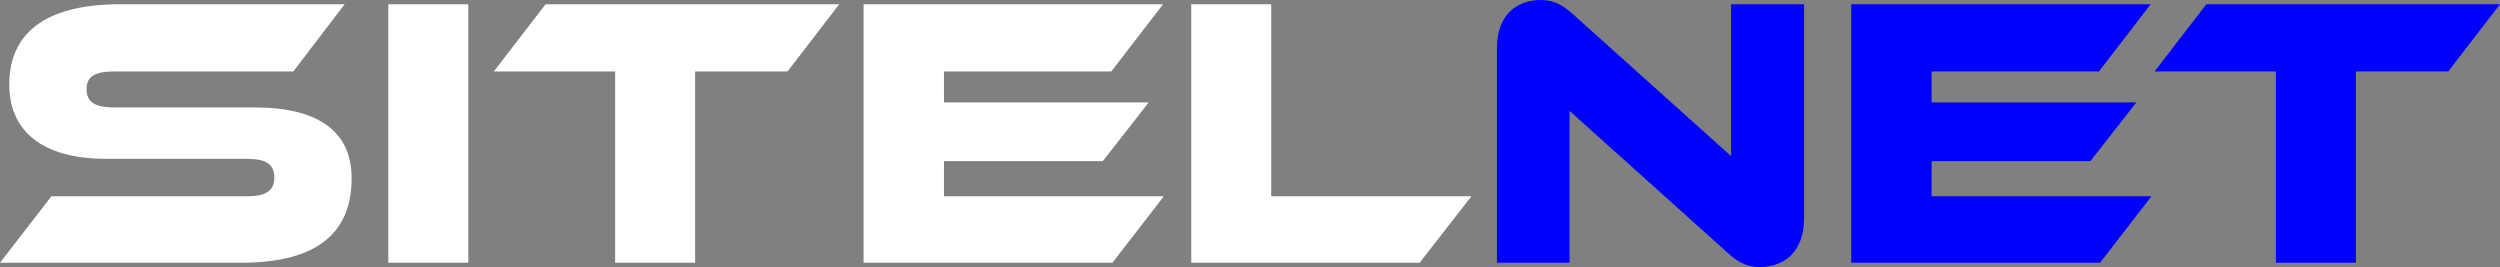 <?xml version="1.0" encoding="UTF-8" standalone="no"?>
<svg xmlns:inkscape="http://www.inkscape.org/namespaces/inkscape" xmlns:sodipodi="http://sodipodi.sourceforge.net/DTD/sodipodi-0.dtd" xmlns="http://www.w3.org/2000/svg" xmlns:svg="http://www.w3.org/2000/svg" width="356.741" height="38.1" viewBox="0 0 356.741 38.1" version="1.1" id="svg1" sodipodi:docname="text1.svg" inkscape:version="1.3 (0e150ed6c4, 2023-07-21)">
  <rect x="0" y="0" width="356.741" height="38.1" fill="#808080" stroke="none"/>
  <defs id="defs1"></defs>
  <g inkscape:label="Katman 1" inkscape:groupmode="layer" id="layer1" transform="translate(-77.63,-236.95)">
    <g id="text1" style="font-size:55.138px;fill:#ffffff;stroke-width:4.595" aria-label="SITELNET">
      <path style="font-family:Ethnocentric;-inkscape-font-specification:Ethnocentric" d="m 93.895,252.278 c -2.647,0 -3.915,-0.717 -3.915,-2.591 0,-1.875 1.268,-2.536 3.915,-2.536 H 119.479 l 7.333,-9.594 H 94.777 c -11.193,0 -15.825,4.521 -15.825,11.469 0,6.341 4.356,10.586 13.84,10.586 h 20.07 c 2.702,0 3.915,0.772 3.915,2.647 0,1.93 -1.213,2.702 -3.915,2.702 H 84.963 l -7.333,9.484 h 34.351 c 11.248,0 15.825,-4.521 15.825,-12.075 0,-6.727 -4.852,-10.09 -13.84,-10.09 z m 50.561,-14.722 h -11.414 v 36.887 h 11.414 z m 11.028,0 -7.388,9.594 h 17.313 v 27.293 h 11.414 v -27.293 h 13.178 l 7.388,-9.594 z m 56.847,27.403 v -5.018 h 22.662 l 6.561,-8.381 h -29.223 v -4.411 h 23.875 l 7.388,-9.594 h -42.732 v 36.887 h 35.509 l 7.333,-9.484 z m 46.702,0 v -27.403 h -11.414 v 36.887 h 32.586 l 7.388,-9.484 z" id="path1"></path>
      <path style="fill:#0000ff" d="m 328.782,275.05 c 3.308,0 6.286,-2.04 6.286,-6.947 v -30.546 h -10.421 v 21.669 l -22.606,-20.291 c -1.82,-1.654 -3.198,-1.985 -4.576,-1.985 -3.253,0 -6.231,1.985 -6.231,6.892 v 30.601 h 10.366 v -21.669 l 22.606,20.291 c 1.764,1.654 3.143,1.985 4.576,1.985 z m 24.481,-10.09 v -5.018 h 22.662 l 6.561,-8.381 h -29.223 v -4.411 h 23.875 l 7.388,-9.594 h -42.732 v 36.887 h 35.509 l 7.333,-9.484 z m 39.203,-27.403 -7.388,9.594 h 17.313 v 27.293 h 11.414 v -27.293 h 13.178 l 7.388,-9.594 z" id="path2"></path>
    </g>
  </g>
</svg>
